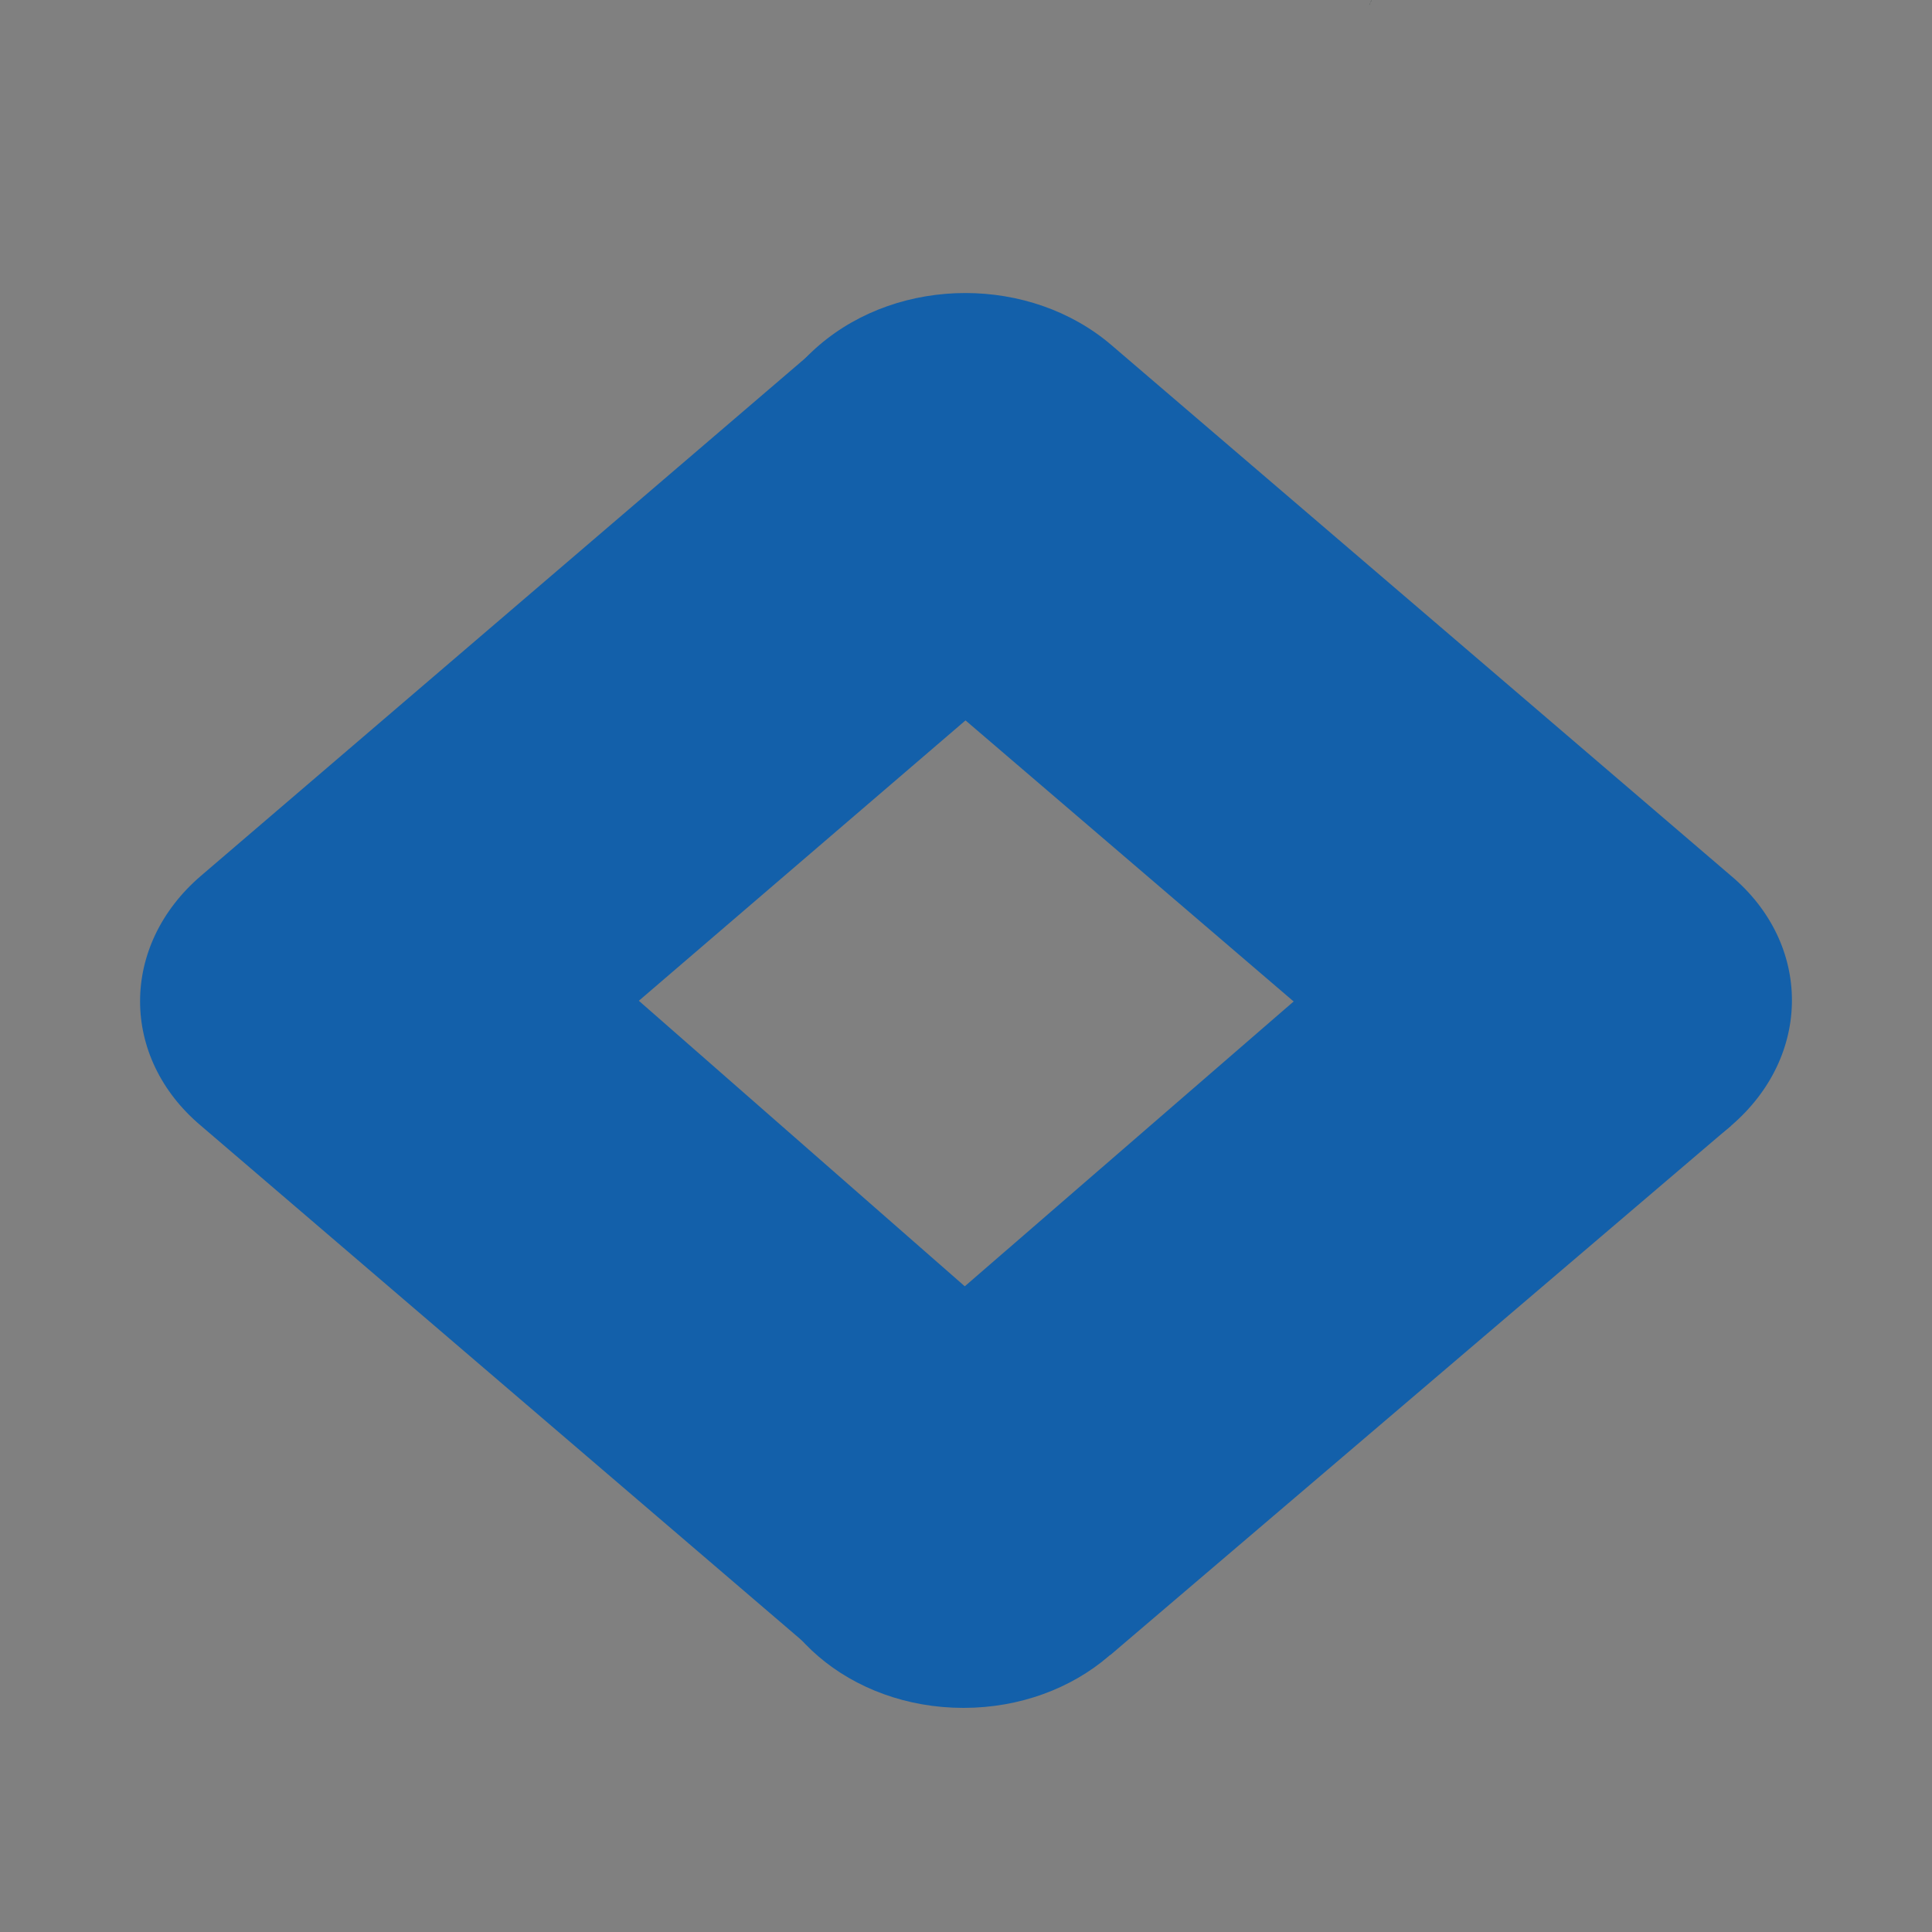<?xml version="1.0" encoding="utf-8"?>
<!-- Generator: Adobe Illustrator 23.0.0, SVG Export Plug-In . SVG Version: 6.00 Build 0)  -->
<svg version="1.1" id="Calque_1" xmlns="http://www.w3.org/2000/svg" xmlns:xlink="http://www.w3.org/1999/xlink" x="0px" y="0px"
	 viewBox="0 0 150 150" style="enable-background:new 0 0 150 150;" xml:space="preserve">
<rect x="0" y="0" width="150" height="150" fill="#808080" stroke="none"/>
<style type="text/css">
	.st0{fill:#F6F7F0;}
	.st1{fill:#22322E;}
	.st2{fill:#1360aa;}
	.st3{fill:#1360aa;}
</style>
<path class="st0" d="M-16.7,44"/>
<g>
	<g>
		<path class="st1" d="M106.3,0.4c0.1-0.1,0.1-0.3,0.2-0.4"/>
	</g>
</g>
<g>
	<path class="st2" d="M86.2,128.5l-22.3-19.1L111.7,68l22.7,19.4L86.2,128.5z"/>
	<path class="st3" d="M86.3,46.2L63.7,26.8L15.6,68c-6.3,5.4-6.3,14.1,0,19.4c0,0,0,0,0,0l48.1,41.2l22.2-19.1L49.6,77.7L86.3,46.2z
		"/>
	<path class="st2" d="M134.4,68L86.3,26.8c-6.3-5.4-16.4-5.4-22.7,0c-6.3,5.4-6.3,14.1,0,19.4l48.1,41.2c6.3,5.4,16.4,5.4,22.7,0
		C140.7,82,140.7,73.3,134.4,68L134.4,68z"/>
	<ellipse class="st3" cx="74.8" cy="119" rx="15.9" ry="13.6"/>
</g>
</svg>
